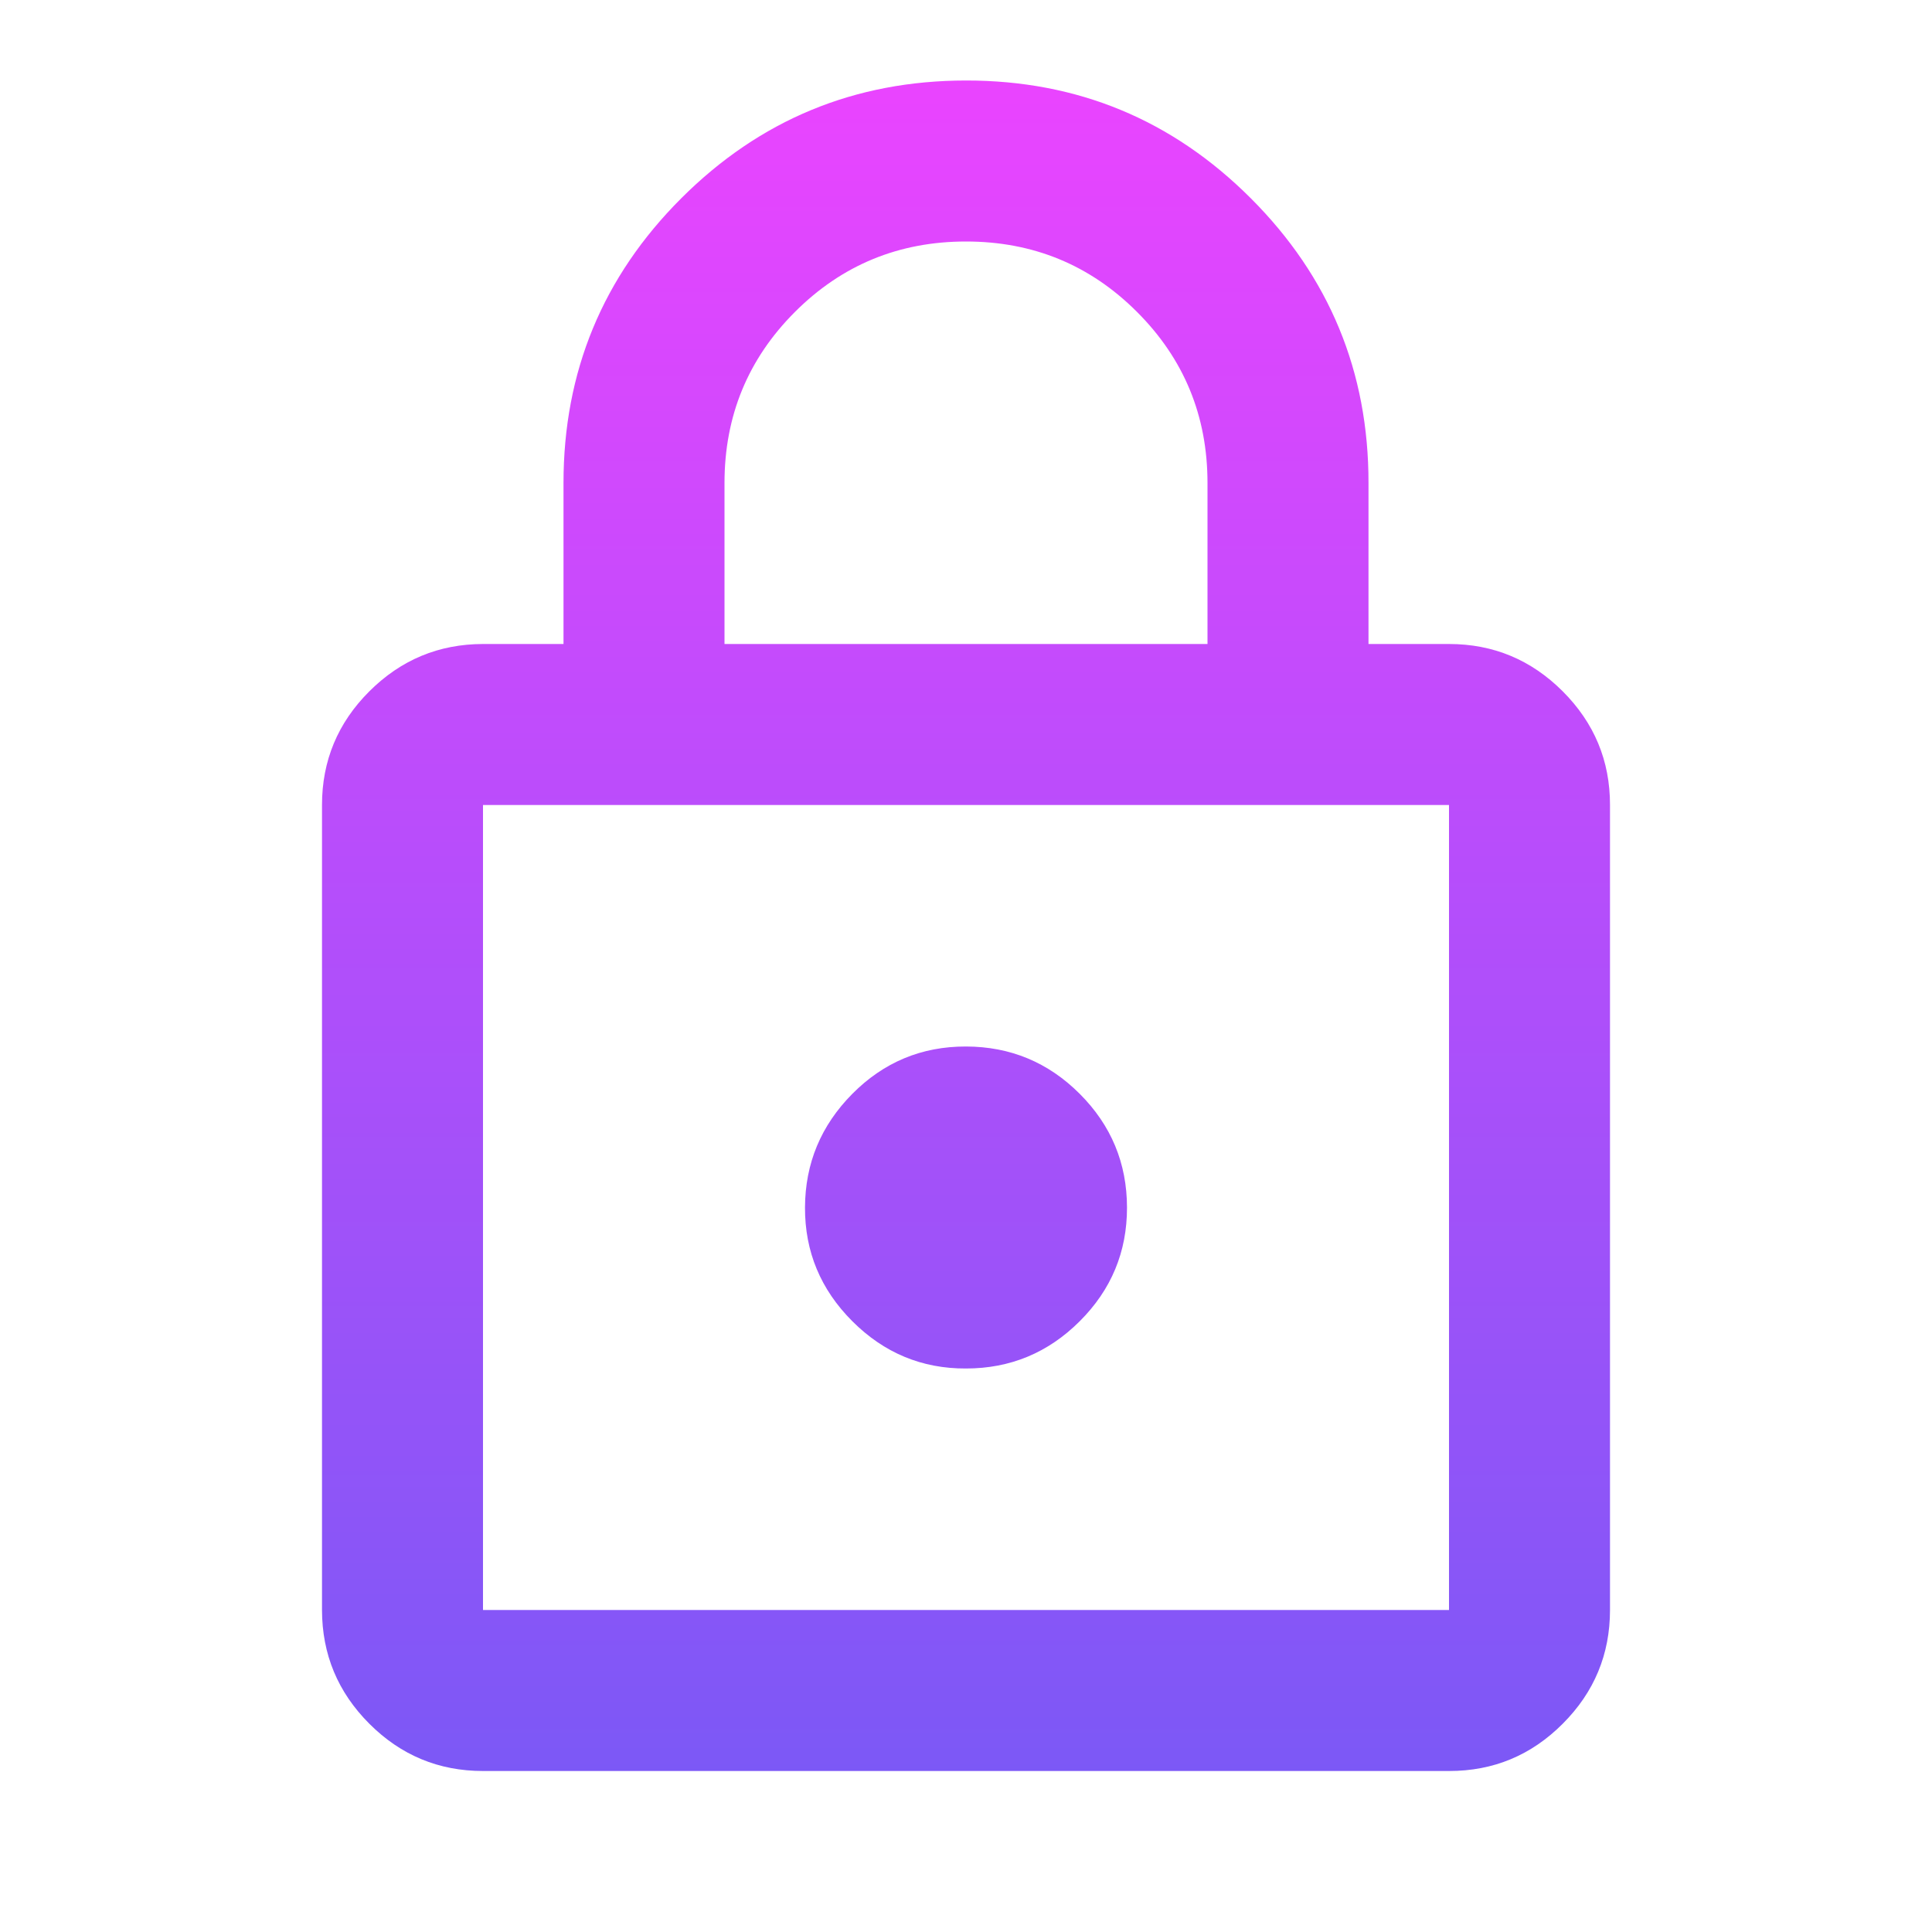 <?xml version="1.0" encoding="utf-8"?>
<svg xmlns="http://www.w3.org/2000/svg" fill="none" height="100%" overflow="visible" preserveAspectRatio="none" style="display: block;" viewBox="0 0 60 60" width="100%">
<g id="material-symbols:lock-outline">
<path d="M15 55C13.625 55 12.448 54.511 11.47 53.532C10.492 52.554 10.002 51.377 10 50V25C10 23.625 10.49 22.448 11.47 21.47C12.45 20.492 13.627 20.002 15 20H17.5V15C17.5 11.542 18.719 8.594 21.157 6.158C23.596 3.721 26.543 2.502 30 2.5C33.457 2.498 36.405 3.718 38.845 6.158C41.285 8.598 42.503 11.545 42.5 15V20H45C46.375 20 47.552 20.49 48.532 21.47C49.512 22.45 50.002 23.627 50 25V50C50 51.375 49.511 52.553 48.532 53.532C47.554 54.513 46.377 55.002 45 55H15ZM15 50H45V25H15V50ZM30 42.5C31.375 42.5 32.552 42.011 33.532 41.032C34.512 40.054 35.002 38.877 35 37.5C34.998 36.123 34.509 34.947 33.532 33.97C32.556 32.993 31.378 32.503 30 32.5C28.622 32.497 27.445 32.987 26.47 33.97C25.495 34.953 25.005 36.13 25 37.5C24.995 38.87 25.485 40.047 26.47 41.032C27.455 42.017 28.632 42.507 30 42.5ZM22.5 20H37.5V15C37.5 12.917 36.771 11.146 35.312 9.688C33.854 8.229 32.083 7.5 30 7.5C27.917 7.5 26.146 8.229 24.687 9.688C23.229 11.146 22.5 12.917 22.5 15V20Z" fill="url(#paint0_linear_0_12896)" id="Vector"/>
</g>
<defs>
<linearGradient gradientUnits="userSpaceOnUse" id="paint0_linear_0_12896" x1="30" x2="30" y1="2.5" y2="55">
<stop stop-color="#EA44FF"/>
<stop offset="1" stop-color="#7C58F6"/>
</linearGradient>
</defs>
</svg>